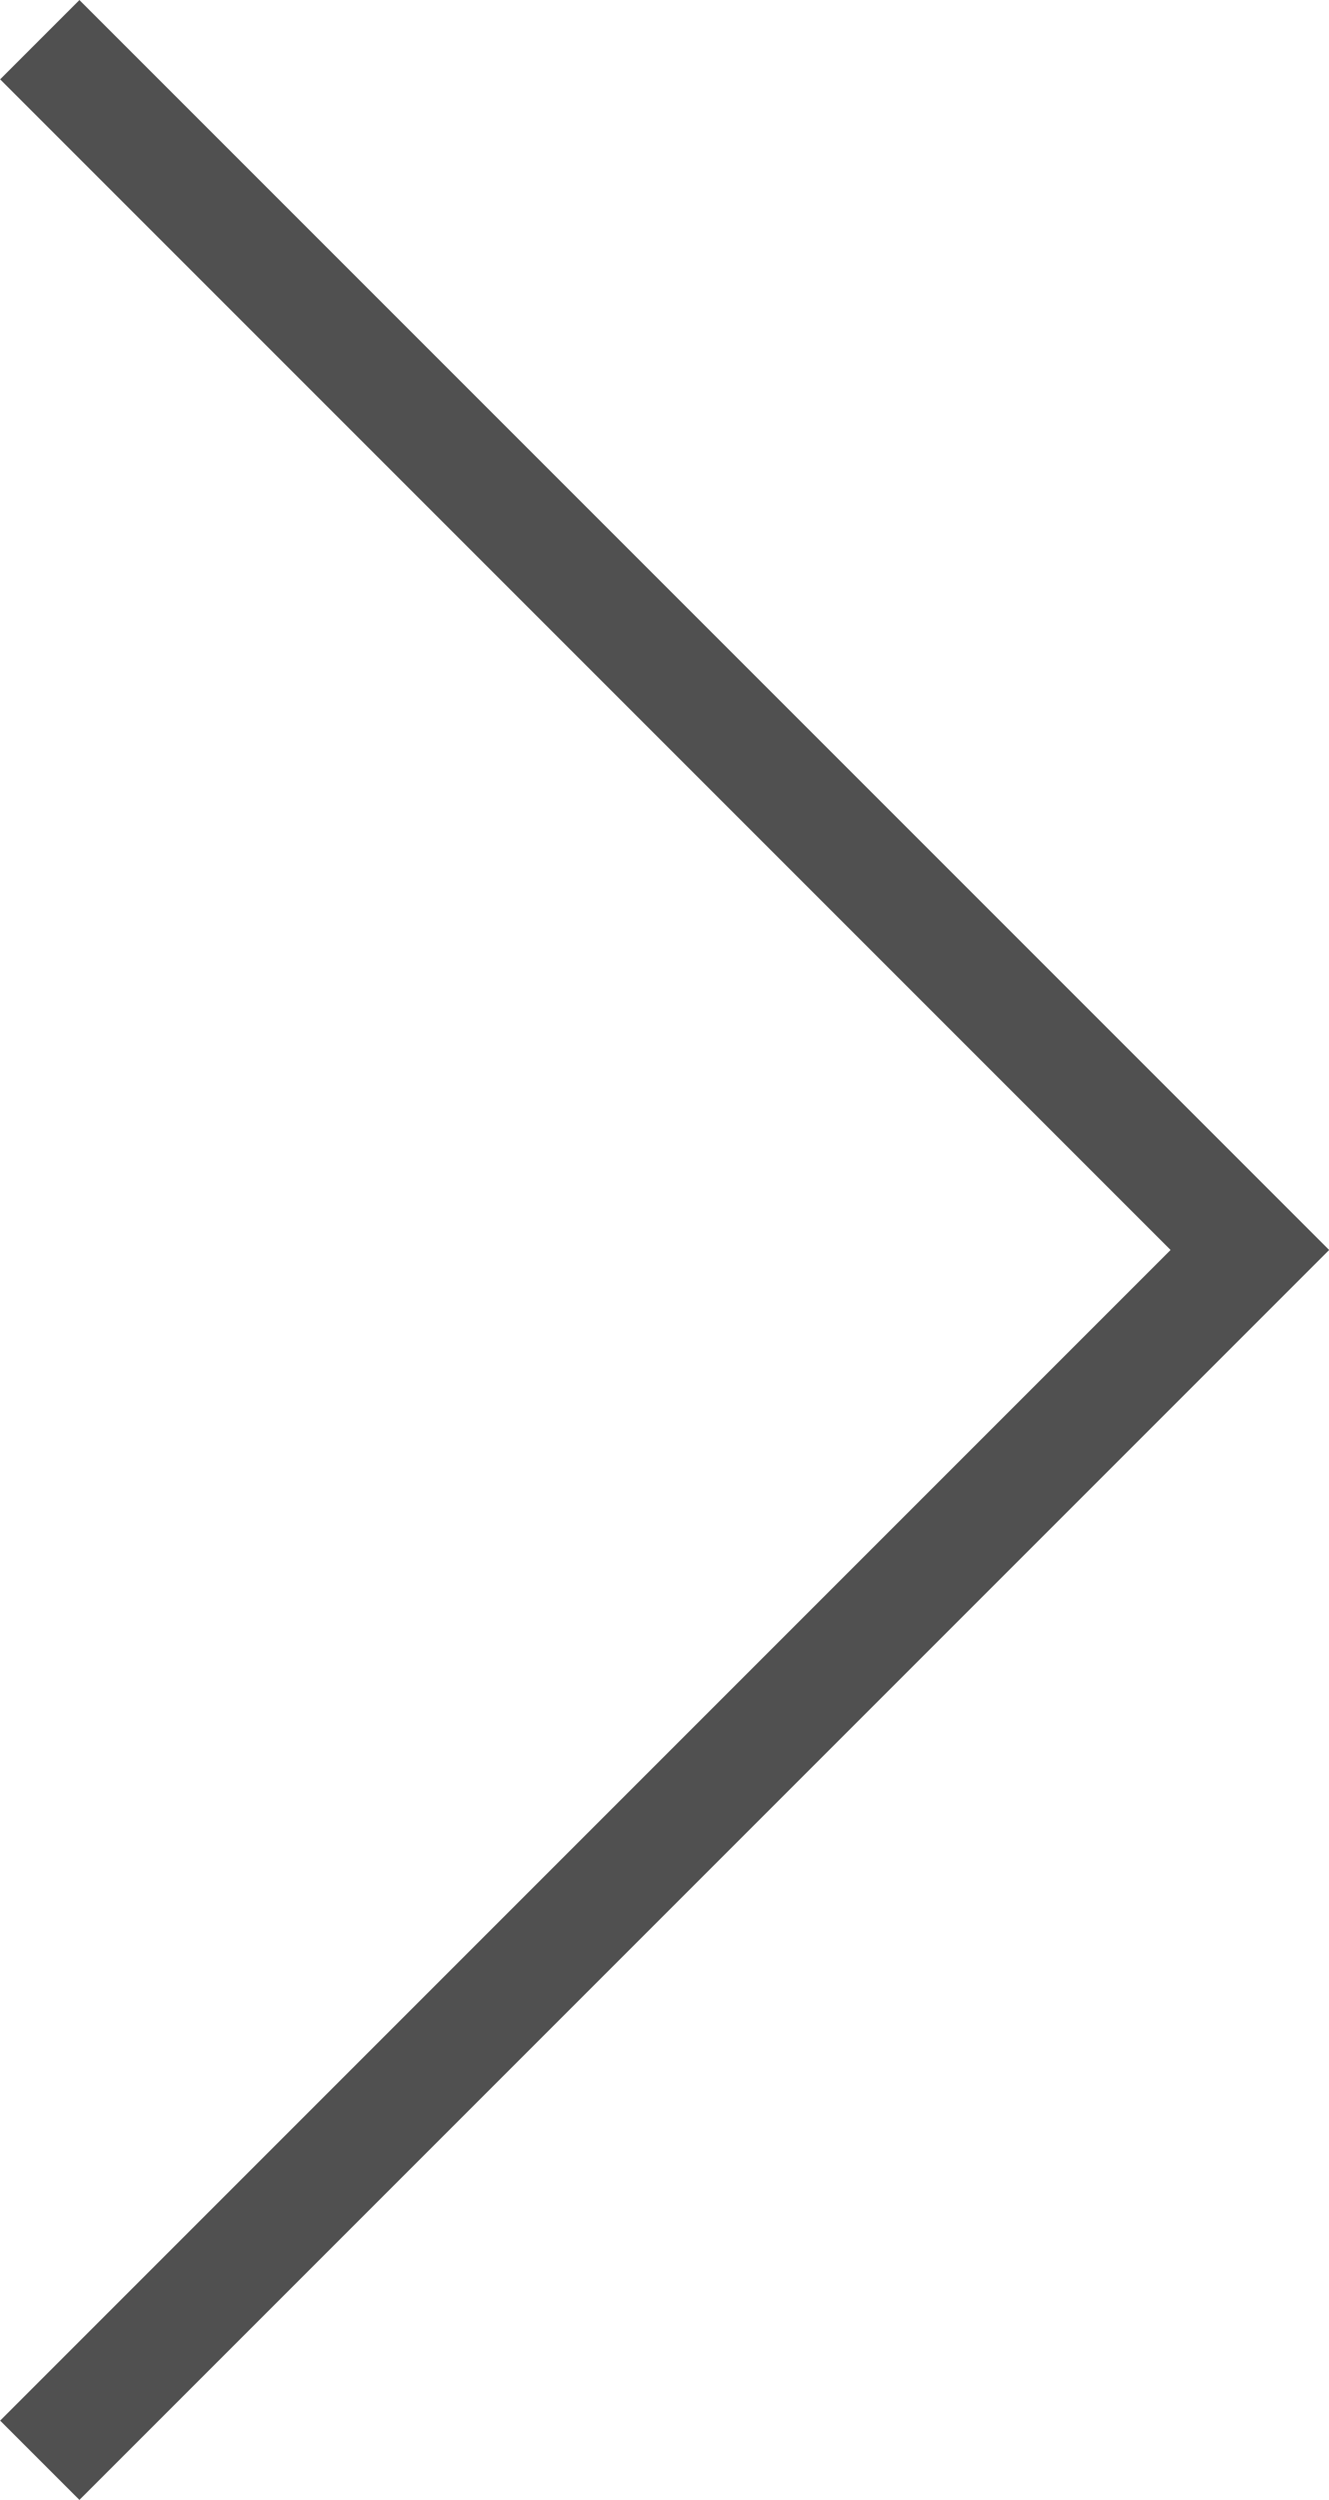 <svg xmlns="http://www.w3.org/2000/svg" width="27.19" height="51.137" viewBox="0 0 27.19 51.137">
  <path id="ic_arrow_r" d="M139.275,154.9l-25.568-25.568,1.622-1.622,23.946,23.946,23.946-23.946,1.622,1.622Z" transform="translate(-127.707 164.844) rotate(-90)" fill="#505050"/>
</svg>
